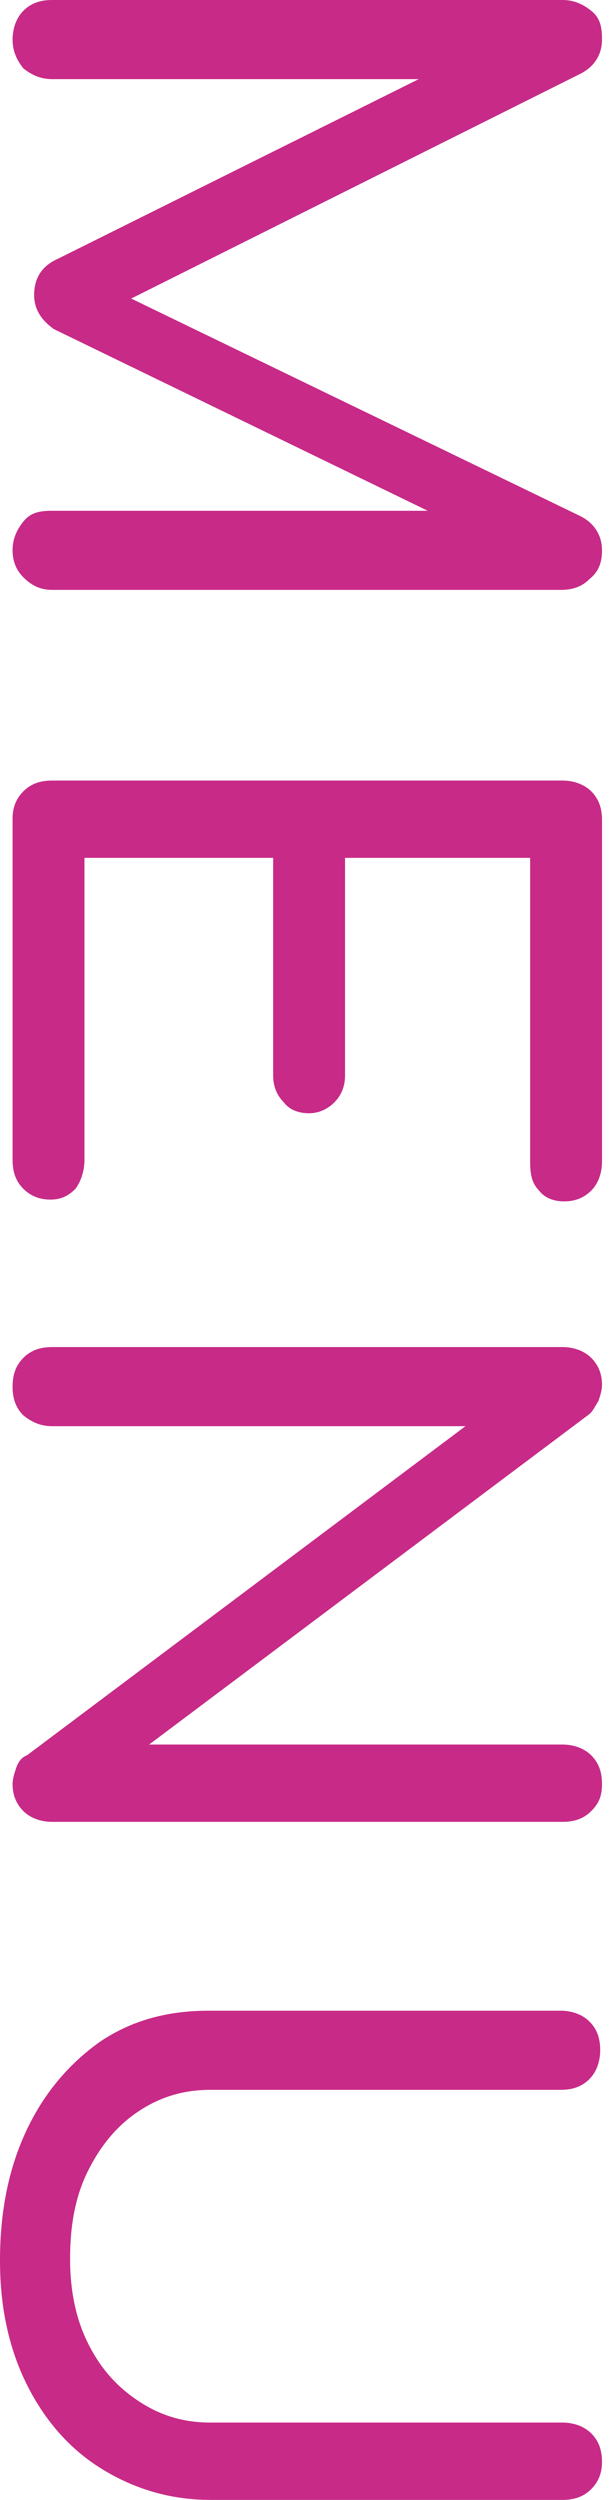 <?xml version="1.0" encoding="utf-8"?>
<!-- Generator: Adobe Illustrator 27.7.0, SVG Export Plug-In . SVG Version: 6.00 Build 0)  -->
<svg version="1.1" id="レイヤー_1" xmlns="http://www.w3.org/2000/svg" xmlns:xlink="http://www.w3.org/1999/xlink" x="0px"
	 y="0px" width="34px" height="139px" viewBox="0 0 34 139" style="enable-background:new 0 0 34 139;" xml:space="preserve">
<style type="text/css">
	.st0{fill:#C82A87;}
</style>
<g>
	<path class="st0" d="M32.8,32.2c-0.4,0.4-0.9,0.6-1.6,0.6H2.9c-0.6,0-1.1-0.2-1.6-0.7c-0.4-0.4-0.6-0.9-0.6-1.5
		c0-0.6,0.2-1.1,0.6-1.6s0.9-0.6,1.6-0.6h20.9L3,18.3c-0.7-0.5-1.1-1.1-1.1-1.9c0-0.9,0.4-1.6,1.3-2l20.1-10H2.9
		c-0.6,0-1.1-0.2-1.6-0.6C0.9,3.3,0.7,2.8,0.7,2.2S0.9,1,1.3,0.6S2.2,0,2.9,0h28.4c0.6,0,1.1,0.2,1.6,0.6s0.6,0.9,0.6,1.6
		c0,0.8-0.4,1.5-1.2,1.9l-25,12.5l25,12.1c0.8,0.4,1.2,1.1,1.2,1.9C33.5,31.3,33.3,31.8,32.8,32.2z"/>
	<path class="st0" d="M1.3,44c0.4-0.4,0.9-0.6,1.6-0.6h28.4c0.6,0,1.2,0.2,1.6,0.6c0.4,0.4,0.6,0.9,0.6,1.6v19
		c0,0.6-0.2,1.2-0.6,1.6c-0.4,0.4-0.9,0.6-1.5,0.6c-0.6,0-1.1-0.2-1.4-0.6c-0.4-0.4-0.5-0.9-0.5-1.6V47.7H19.2v12.1
		c0,0.6-0.2,1.1-0.6,1.5c-0.4,0.4-0.9,0.6-1.4,0.6c-0.6,0-1.1-0.2-1.4-0.6c-0.4-0.4-0.6-0.9-0.6-1.5V47.7H4.7v16.8
		c0,0.6-0.2,1.2-0.5,1.6c-0.4,0.4-0.8,0.6-1.4,0.6c-0.6,0-1.1-0.2-1.5-0.6c-0.4-0.4-0.6-0.9-0.6-1.6v-19C0.7,44.9,0.9,44.4,1.3,44z"
		/>
	<path class="st0" d="M1.3,75.5c0.4-0.4,0.9-0.6,1.6-0.6h28.4c0.6,0,1.2,0.2,1.6,0.6c0.4,0.4,0.6,0.9,0.6,1.5c0,0.3-0.1,0.6-0.2,0.9
		c-0.2,0.3-0.3,0.6-0.6,0.8L8.3,97h23c0.6,0,1.2,0.2,1.6,0.6c0.4,0.4,0.6,0.9,0.6,1.6s-0.2,1.1-0.6,1.5c-0.4,0.4-0.9,0.6-1.6,0.6
		H2.9c-0.6,0-1.2-0.2-1.6-0.6c-0.4-0.4-0.6-0.9-0.6-1.5c0-0.3,0.1-0.6,0.2-0.9c0.1-0.3,0.3-0.6,0.6-0.7l24.4-18.3H2.9
		c-0.6,0-1.1-0.2-1.6-0.6c-0.4-0.4-0.6-0.9-0.6-1.6C0.7,76.4,0.9,75.9,1.3,75.5z"/>
	<path class="st0" d="M1.5,118.4c1-2.1,2.4-3.7,4.1-4.9c1.8-1.2,3.8-1.7,6-1.7h19.6c0.6,0,1.2,0.2,1.6,0.6c0.4,0.4,0.6,0.9,0.6,1.6
		c0,0.6-0.2,1.2-0.6,1.6c-0.4,0.4-0.9,0.6-1.6,0.6H11.7c-1.5,0-2.8,0.4-4,1.2c-1.2,0.8-2.1,1.9-2.8,3.3c-0.7,1.4-1,3-1,4.9
		c0,1.7,0.3,3.3,1,4.7c0.7,1.4,1.6,2.4,2.8,3.2s2.5,1.2,4,1.2h19.6c0.6,0,1.2,0.2,1.6,0.6c0.4,0.4,0.6,0.9,0.6,1.6
		c0,0.6-0.2,1.1-0.6,1.5c-0.4,0.4-0.9,0.6-1.6,0.6H11.7c-2.2,0-4.2-0.6-6-1.7c-1.8-1.1-3.2-2.7-4.2-4.7c-1-2-1.5-4.3-1.5-6.9
		C0,122.9,0.5,120.5,1.5,118.4z"/>
</g>
</svg>
